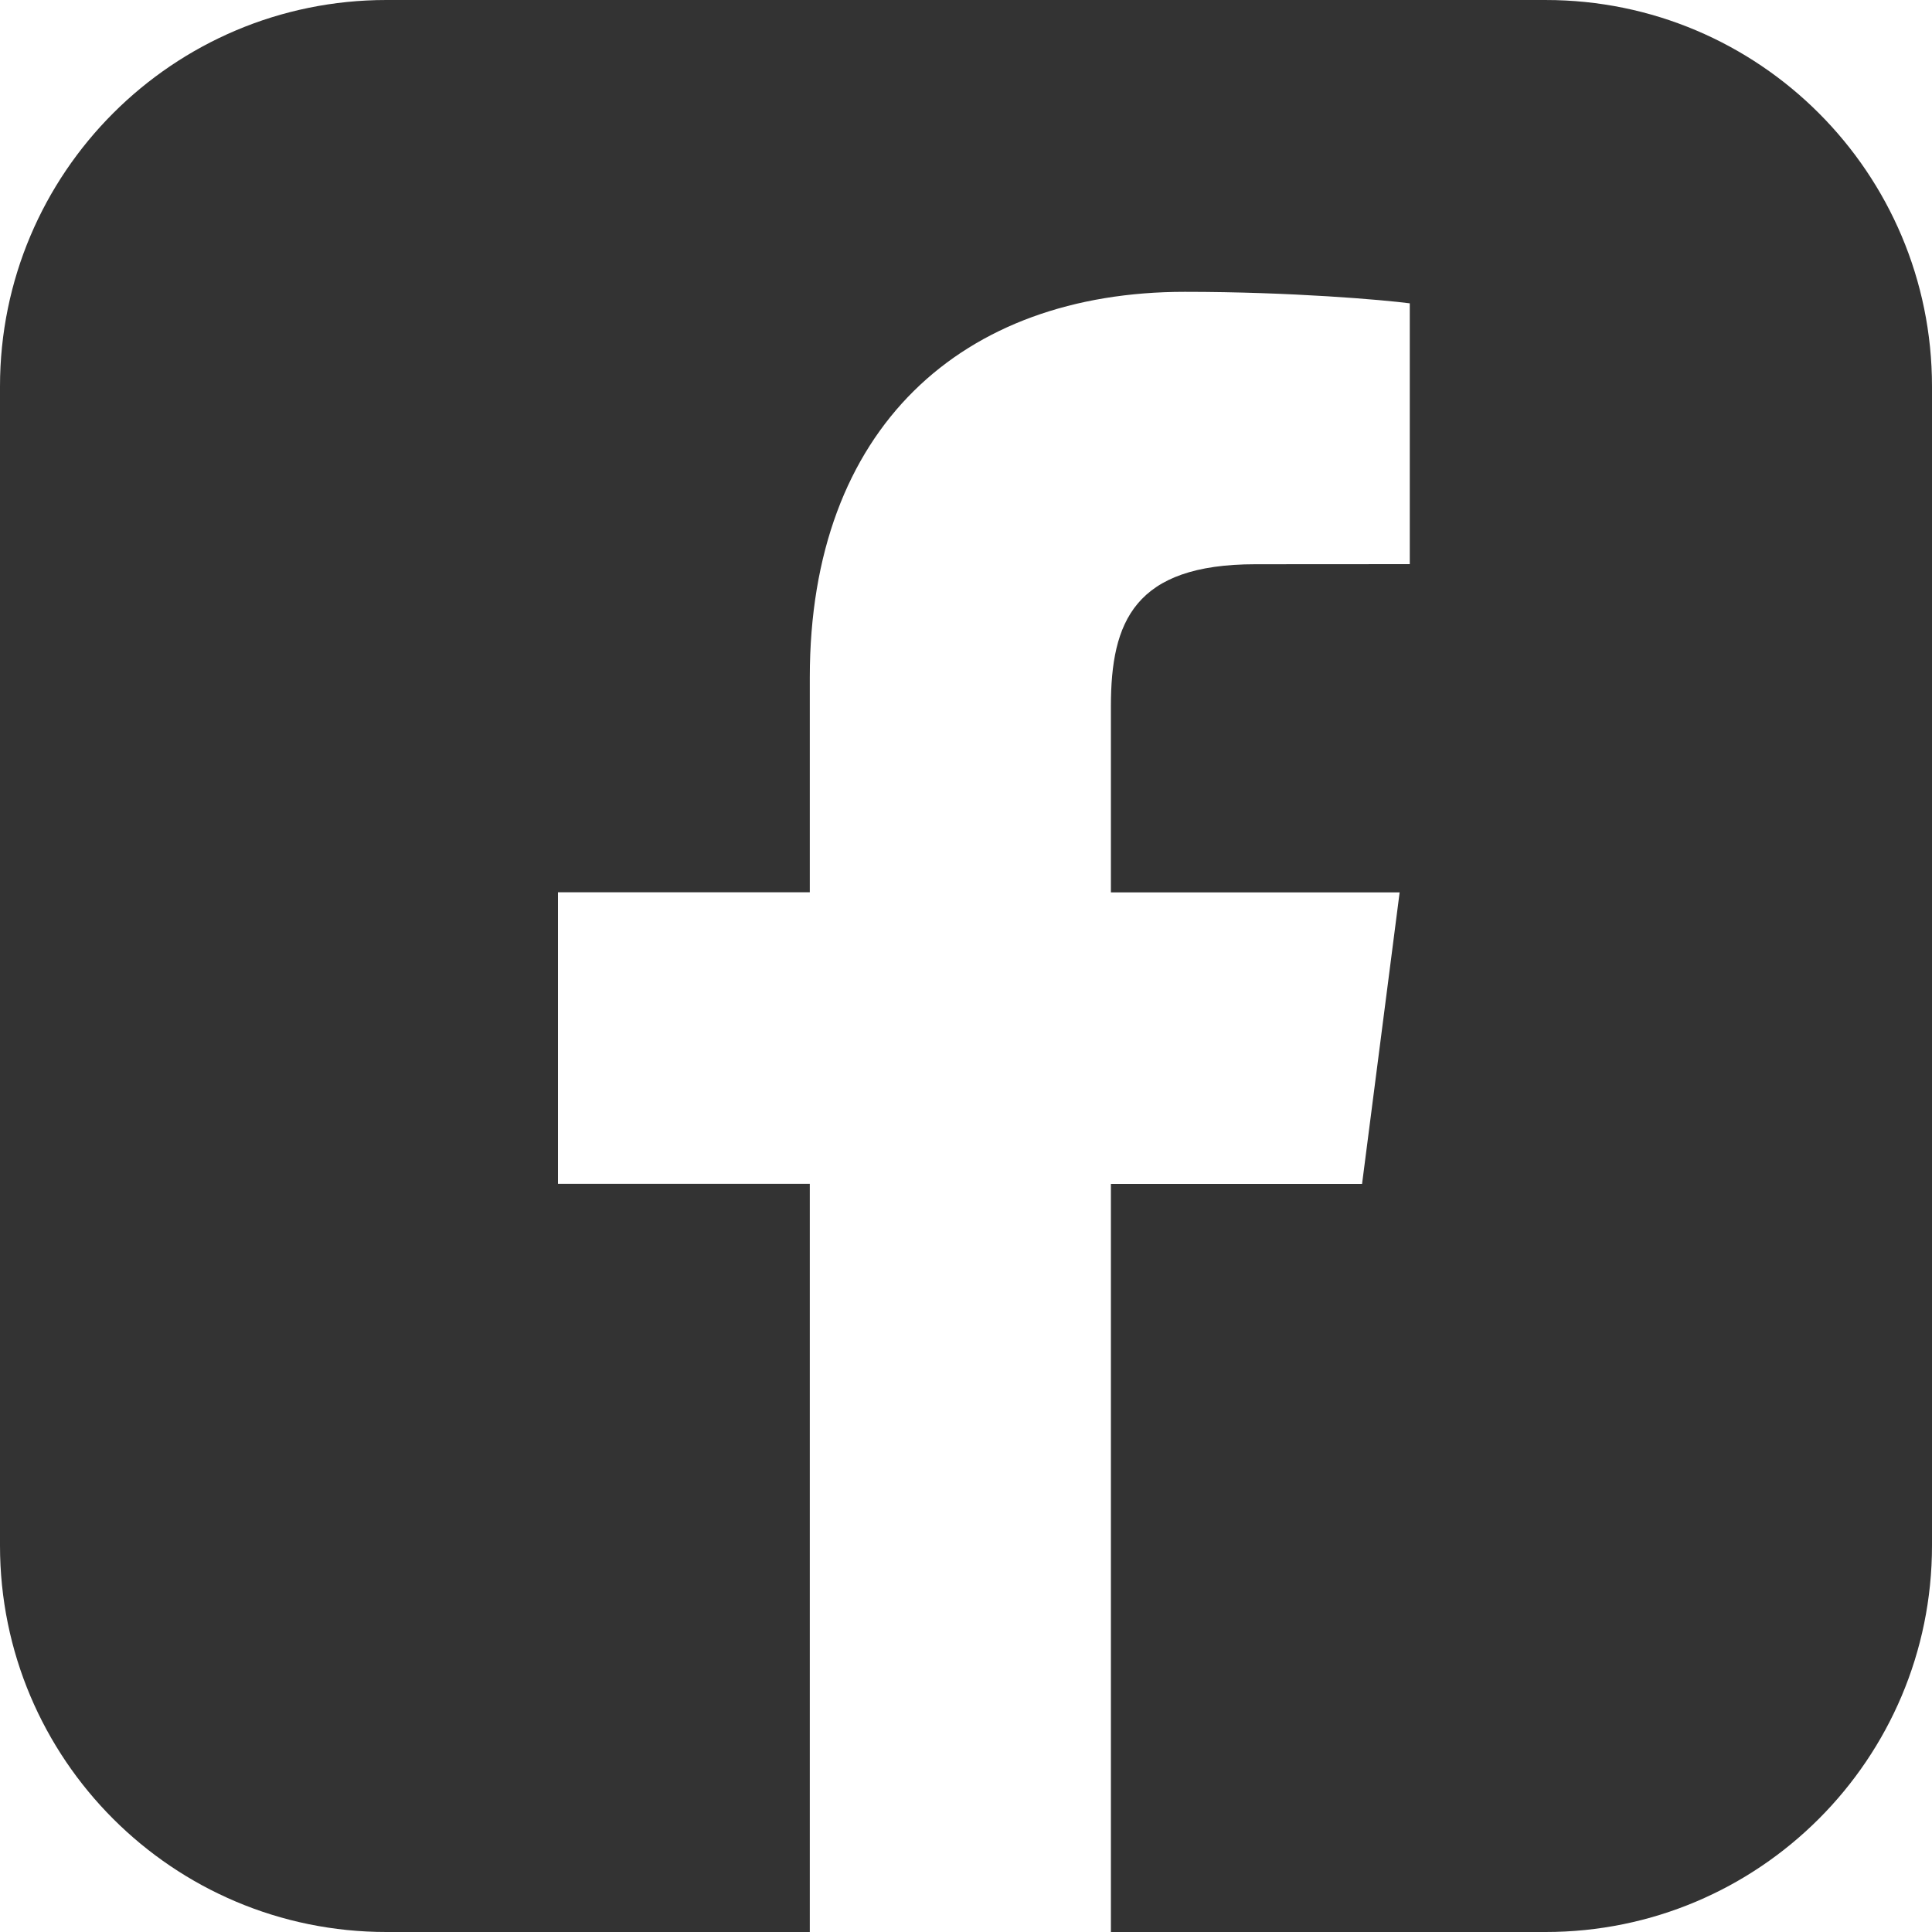 <?xml version="1.0" encoding="UTF-8"?> <svg xmlns="http://www.w3.org/2000/svg" width="20" height="20" viewBox="0 0 20 20" fill="none"> <g clip-path="url(#clip0_978_1849)"> <path d="M4 0C1.791 0 0 1.791 0 4V16C0 18.21 1.791 20 4 20C5.461 20 6.922 20 8.383 20V12.255H5.776V9.237H8.383V7.011C8.383 4.428 9.96 3.021 12.265 3.021C13.369 3.021 14.318 3.104 14.594 3.14V5.84L12.996 5.841C11.742 5.841 11.5 6.437 11.5 7.31V9.238H14.489L14.1 12.256H11.5V20C13 20 14.5 20 16 20C18.209 20 20 18.21 20 16V4C20 1.791 18.21 0 16.001 9.18411e-05C12.001 -0 8 0 4 0Z" fill="#333333"></path> </g> <defs> <clipPath id="clip0_978_1849"> <rect width="20" height="20" fill="white"></rect> </clipPath> </defs> </svg> 